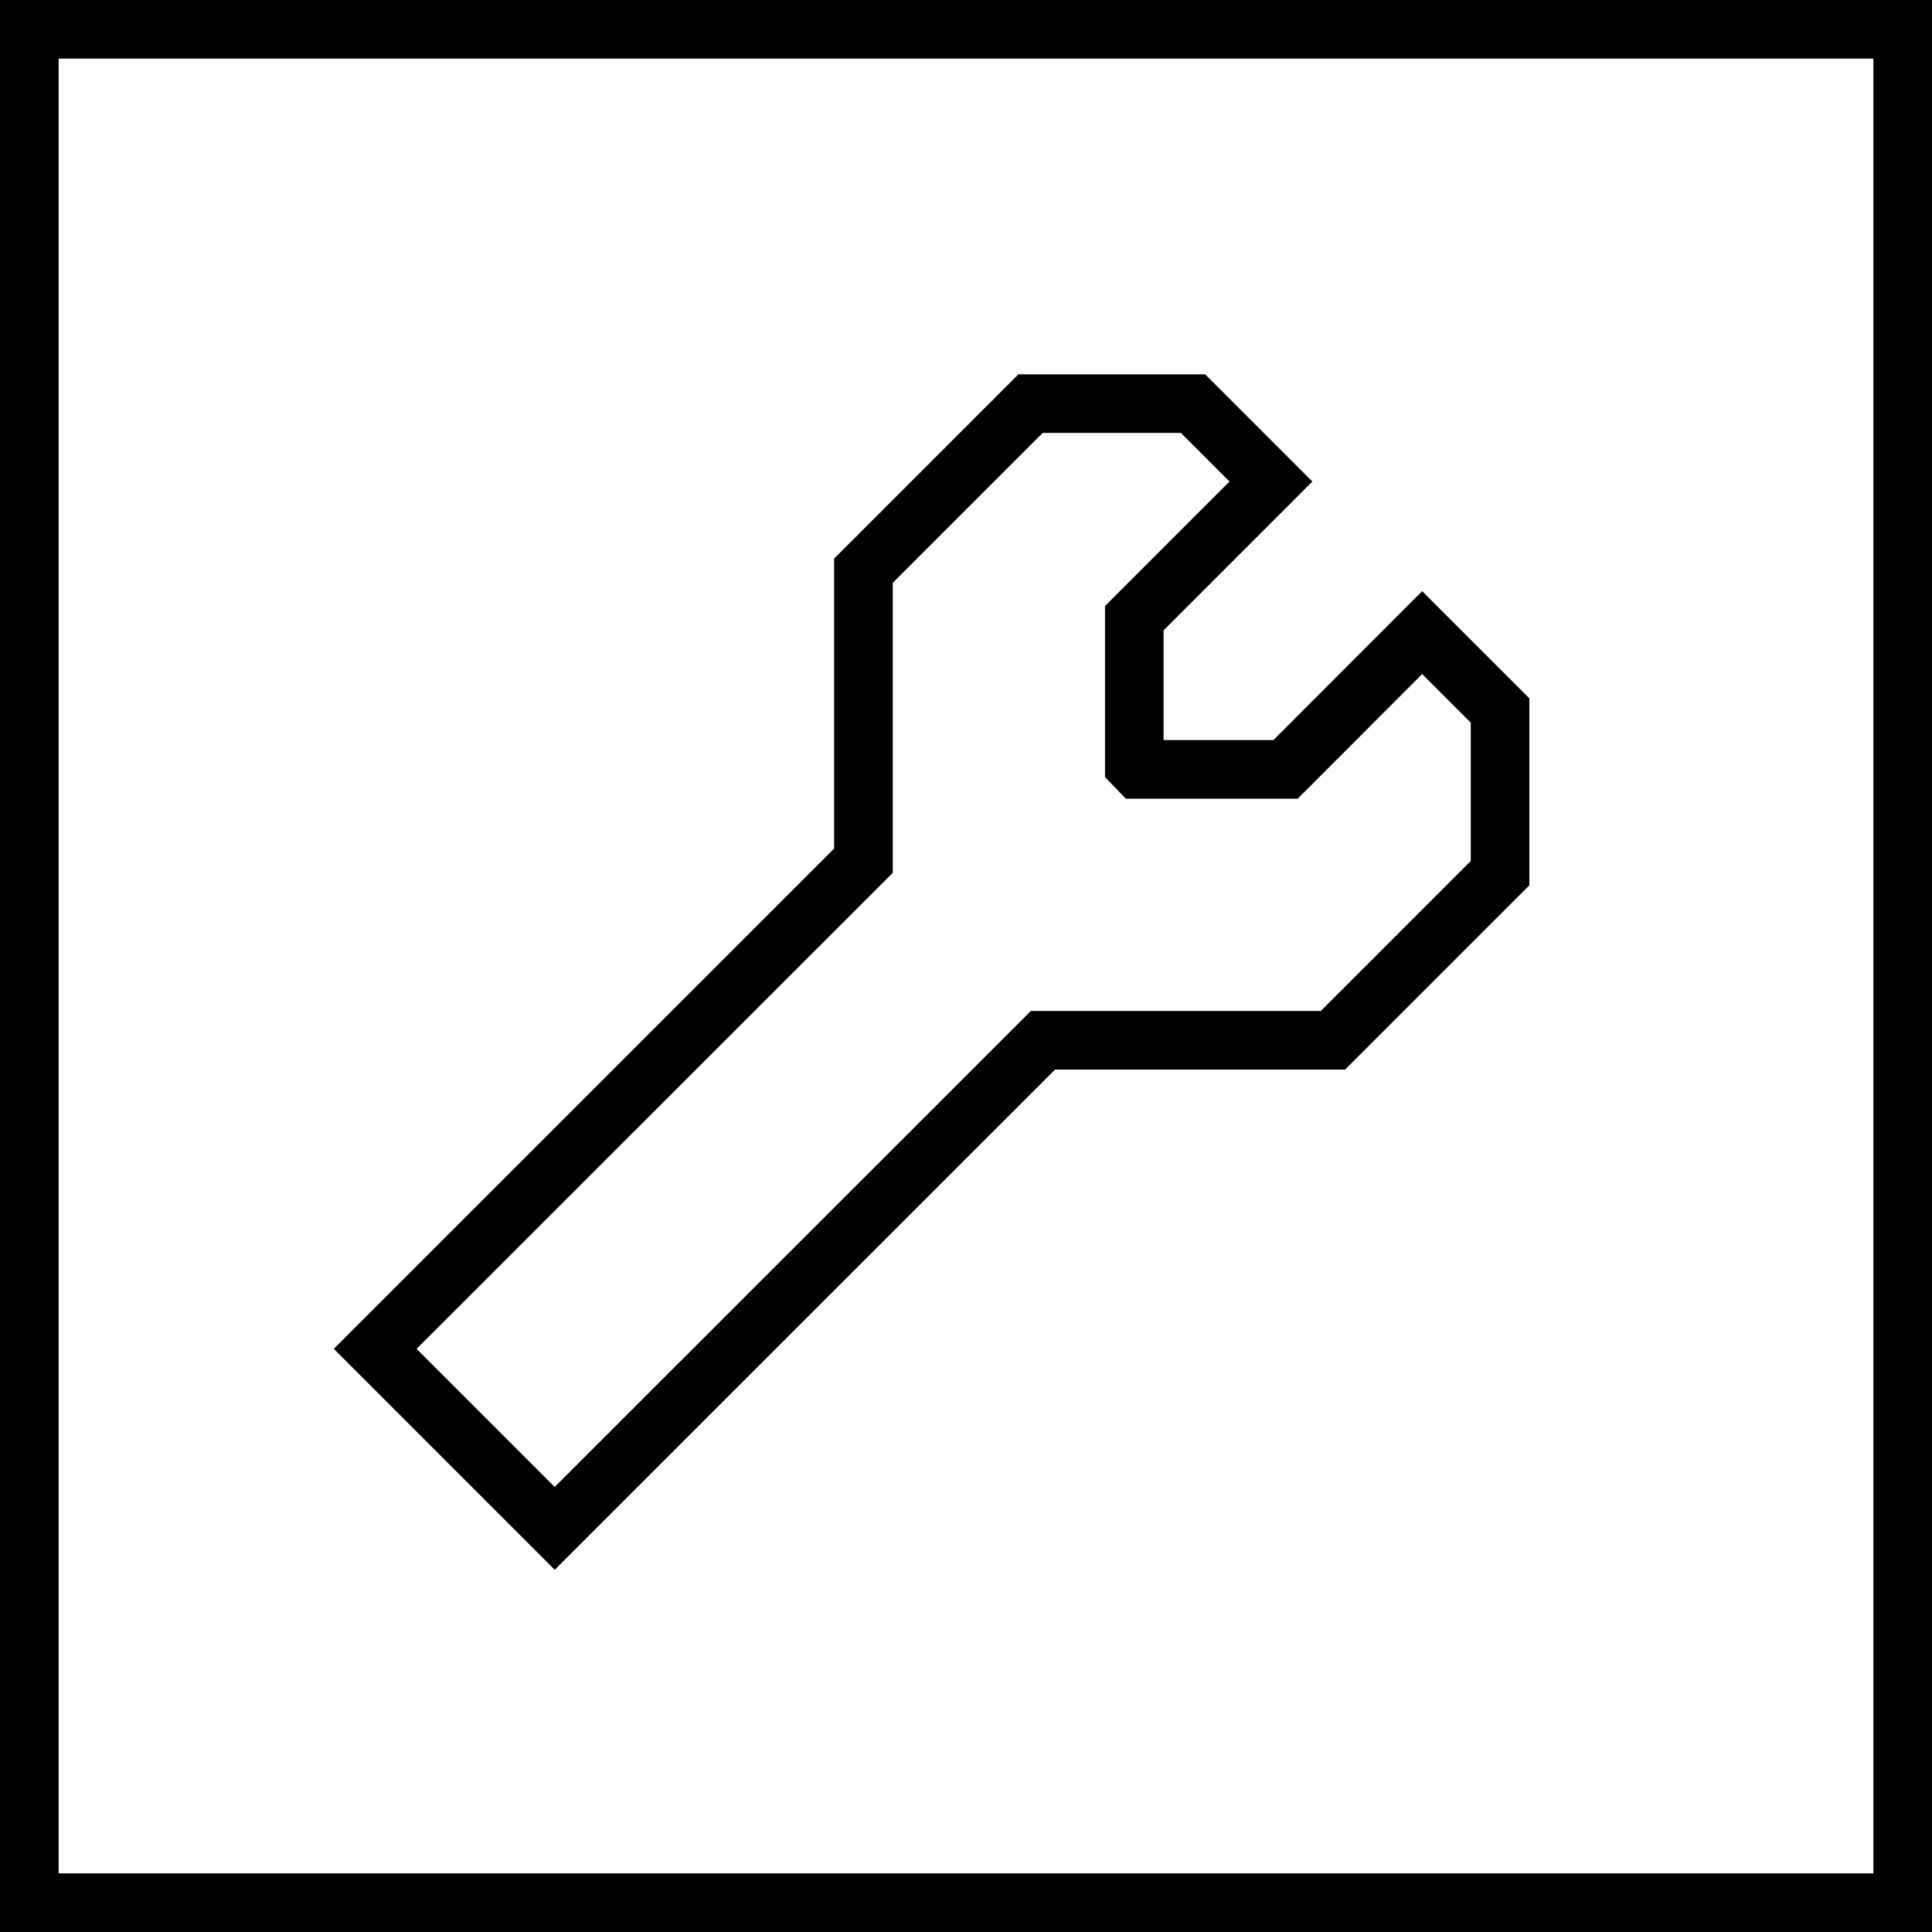<svg id="Fachmann" xmlns="http://www.w3.org/2000/svg" viewBox="0 0 135.17 135.17"><defs><style>.cls-1{fill:none;stroke:#000;stroke-miterlimit:10;stroke-width:4.1px;}</style></defs><polygon class="cls-1" points="26.25 94.37 60.41 60.22 60.41 39.93 72.1 28.24 83.47 28.24 88.92 33.69 79.36 43.25 79.36 53.54 79.64 53.83 89.94 53.83 99.5 44.26 104.95 49.71 104.95 61.09 93.26 72.78 72.97 72.78 38.81 106.93 26.25 94.37"/><path class="cls-1" d="M116.52,190" transform="translate(-82.42 -82.42)"/><rect class="cls-1" x="2.05" y="2.05" width="131.07" height="131.07"/></svg>